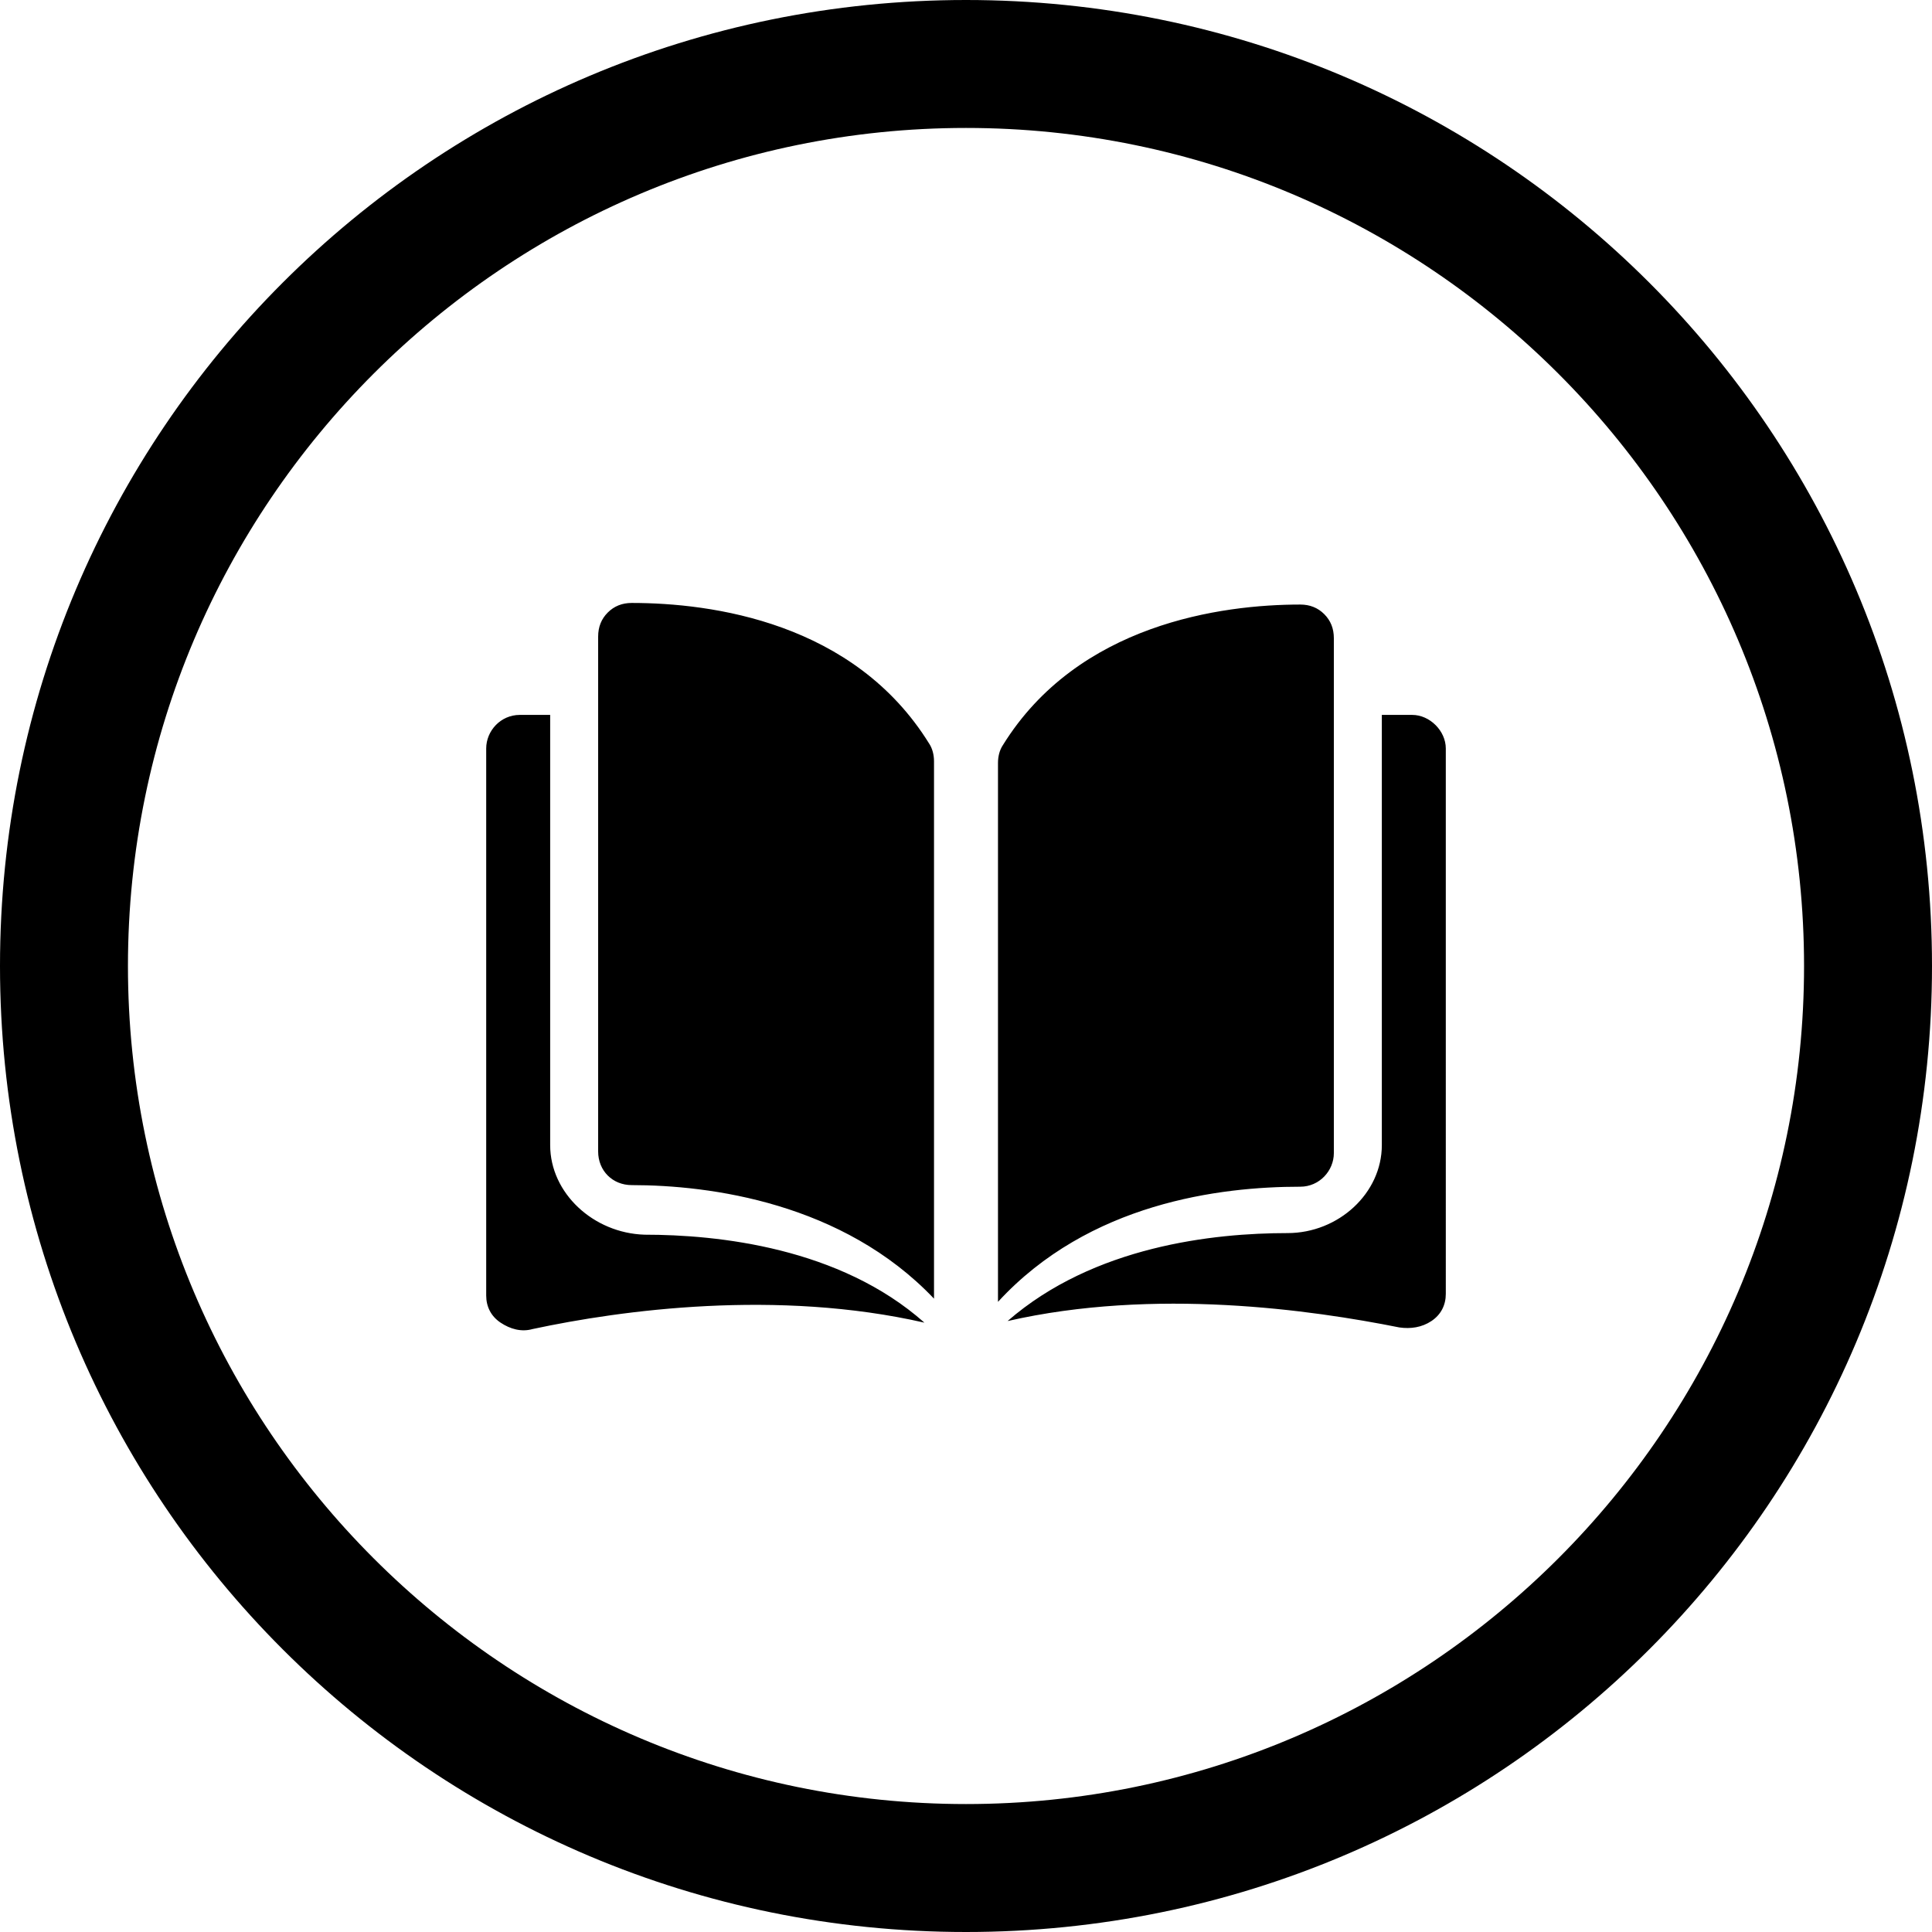 <?xml version="1.0" encoding="UTF-8"?> <svg xmlns="http://www.w3.org/2000/svg" xmlns:xlink="http://www.w3.org/1999/xlink" id="Warstwa_1" x="0px" y="0px" viewBox="0 0 120.8 120.8" style="enable-background:new 0 0 120.8 120.8;" xml:space="preserve"> <path d="M60.4,8c28.9,0,52.4,23.5,52.4,52.4s-23.5,52.4-52.4,52.4C31.5,112.8,8,89.3,8,60.4S31.5,8,60.4,8 M60.4,0C27,0,0,27,0,60.4 s27,60.4,60.4,60.4s60.4-27,60.4-60.4S93.8,0,60.4,0L60.4,0z M39.5,37.7C39.5,37.7,39.5,37.7,39.5,37.7c-0.6,0-1.1,0.2-1.5,0.6 c-0.4,0.4-0.6,0.9-0.6,1.5l0,32.2c0,1.2,0.9,2.1,2.1,2.1c4.9,0,13.2,1.1,18.9,7.1V47.6c0-0.4-0.1-0.8-0.3-1.1 C53.4,38.9,44.5,37.7,39.5,37.7z M81.3,74.2c1.2,0,2.1-1,2.1-2.1l0-32.2c0-0.6-0.2-1.1-0.6-1.5c-0.4-0.4-0.9-0.6-1.5-0.6 c0,0,0,0,0,0c-4.9,0-13.9,1.2-18.6,8.8c-0.2,0.3-0.3,0.7-0.3,1.1v33.7C68.1,75.2,76.3,74.2,81.3,74.2z M88.3,44.7h-1.9v26.9 c0,3-2.7,5.5-5.9,5.5c-4.6,0-12.1,0.8-17.5,5.5c9.2-2.1,19-0.7,24.5,0.4c0.7,0.1,1.4,0,2-0.4c0.6-0.4,0.9-1,0.9-1.7V46.8 C90.4,45.7,89.4,44.7,88.3,44.7z M34.4,71.6V44.7h-1.9c-1.2,0-2.1,1-2.1,2.1V81c0,0.7,0.3,1.3,0.9,1.7c0.6,0.4,1.3,0.6,2,0.4 c5.6-1.2,15.3-2.5,24.5-0.4c-5.3-4.7-12.9-5.5-17.5-5.5C37.1,77.1,34.4,74.6,34.4,71.6z"></path> </svg> 